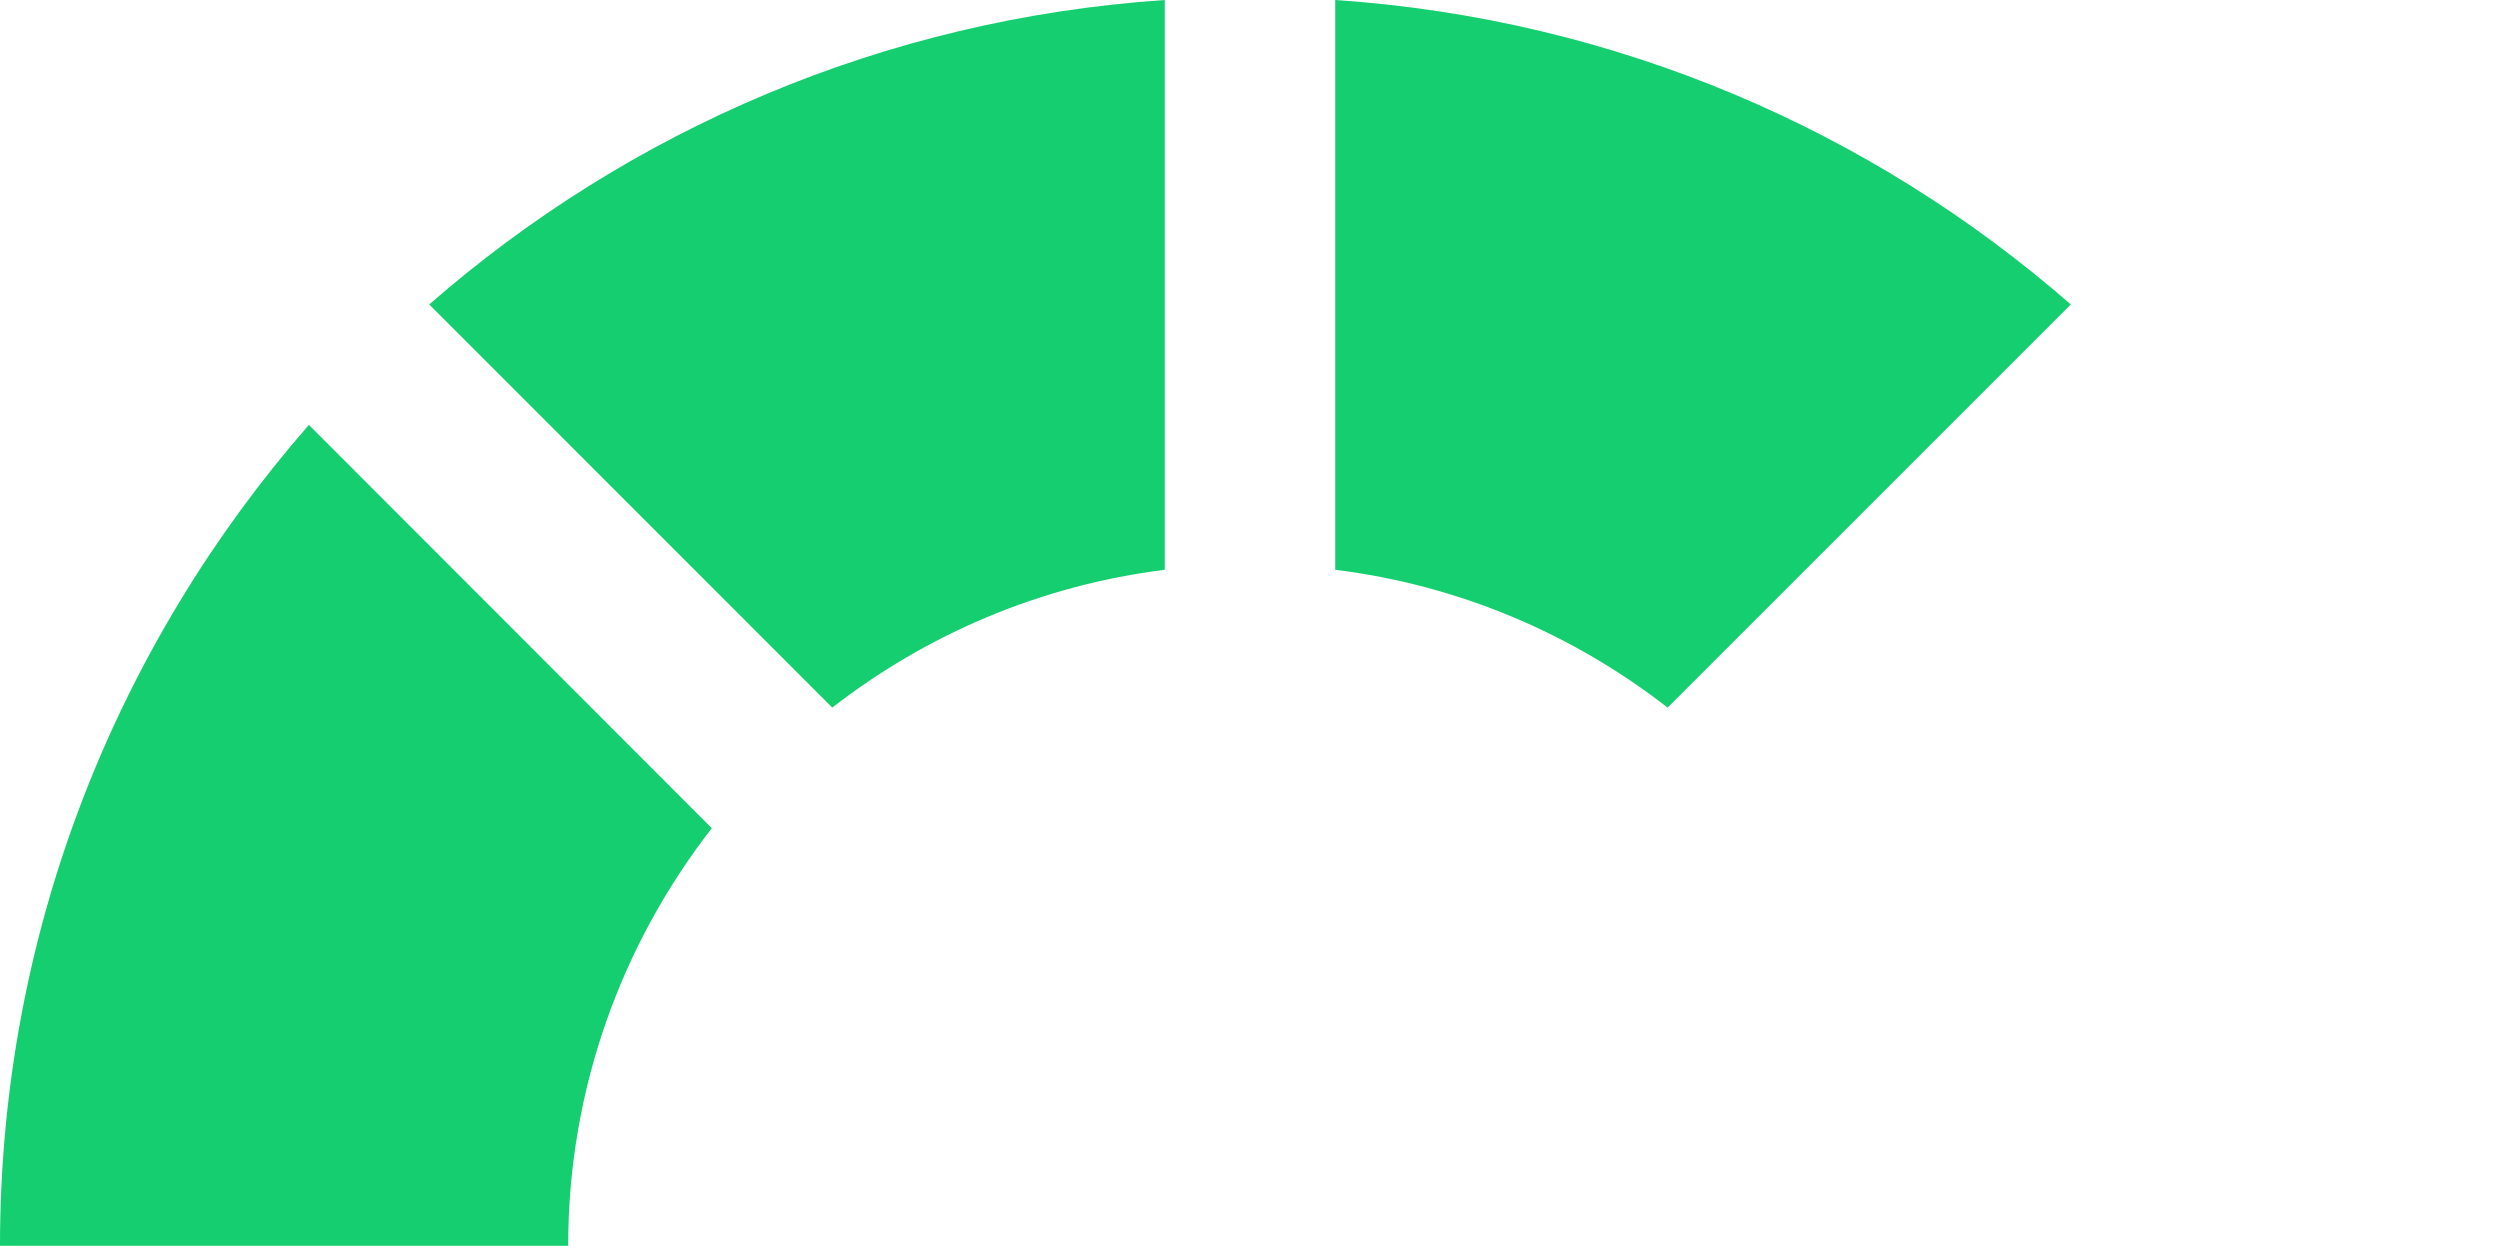 <svg xmlns="http://www.w3.org/2000/svg" width="22" height="11" viewBox="0 0 22 11">
    <g fill="#15CE70" fill-rule="evenodd">
        <path d="M11.75 0v5.014c1.095.136 2.096.568 2.925 1.213l3.548-3.548C16.466 1.146 14.222.167 11.75 0M3.777 2.679l3.547 3.548c.83-.645 1.831-1.076 2.926-1.213V0C7.777.167 5.533 1.146 3.777 2.679M2.717 3.74C1.03 5.673 0 8.194 0 10.963h5c0-1.387.475-2.66 1.264-3.675L2.717 3.738z"/>
    </g>
</svg>
